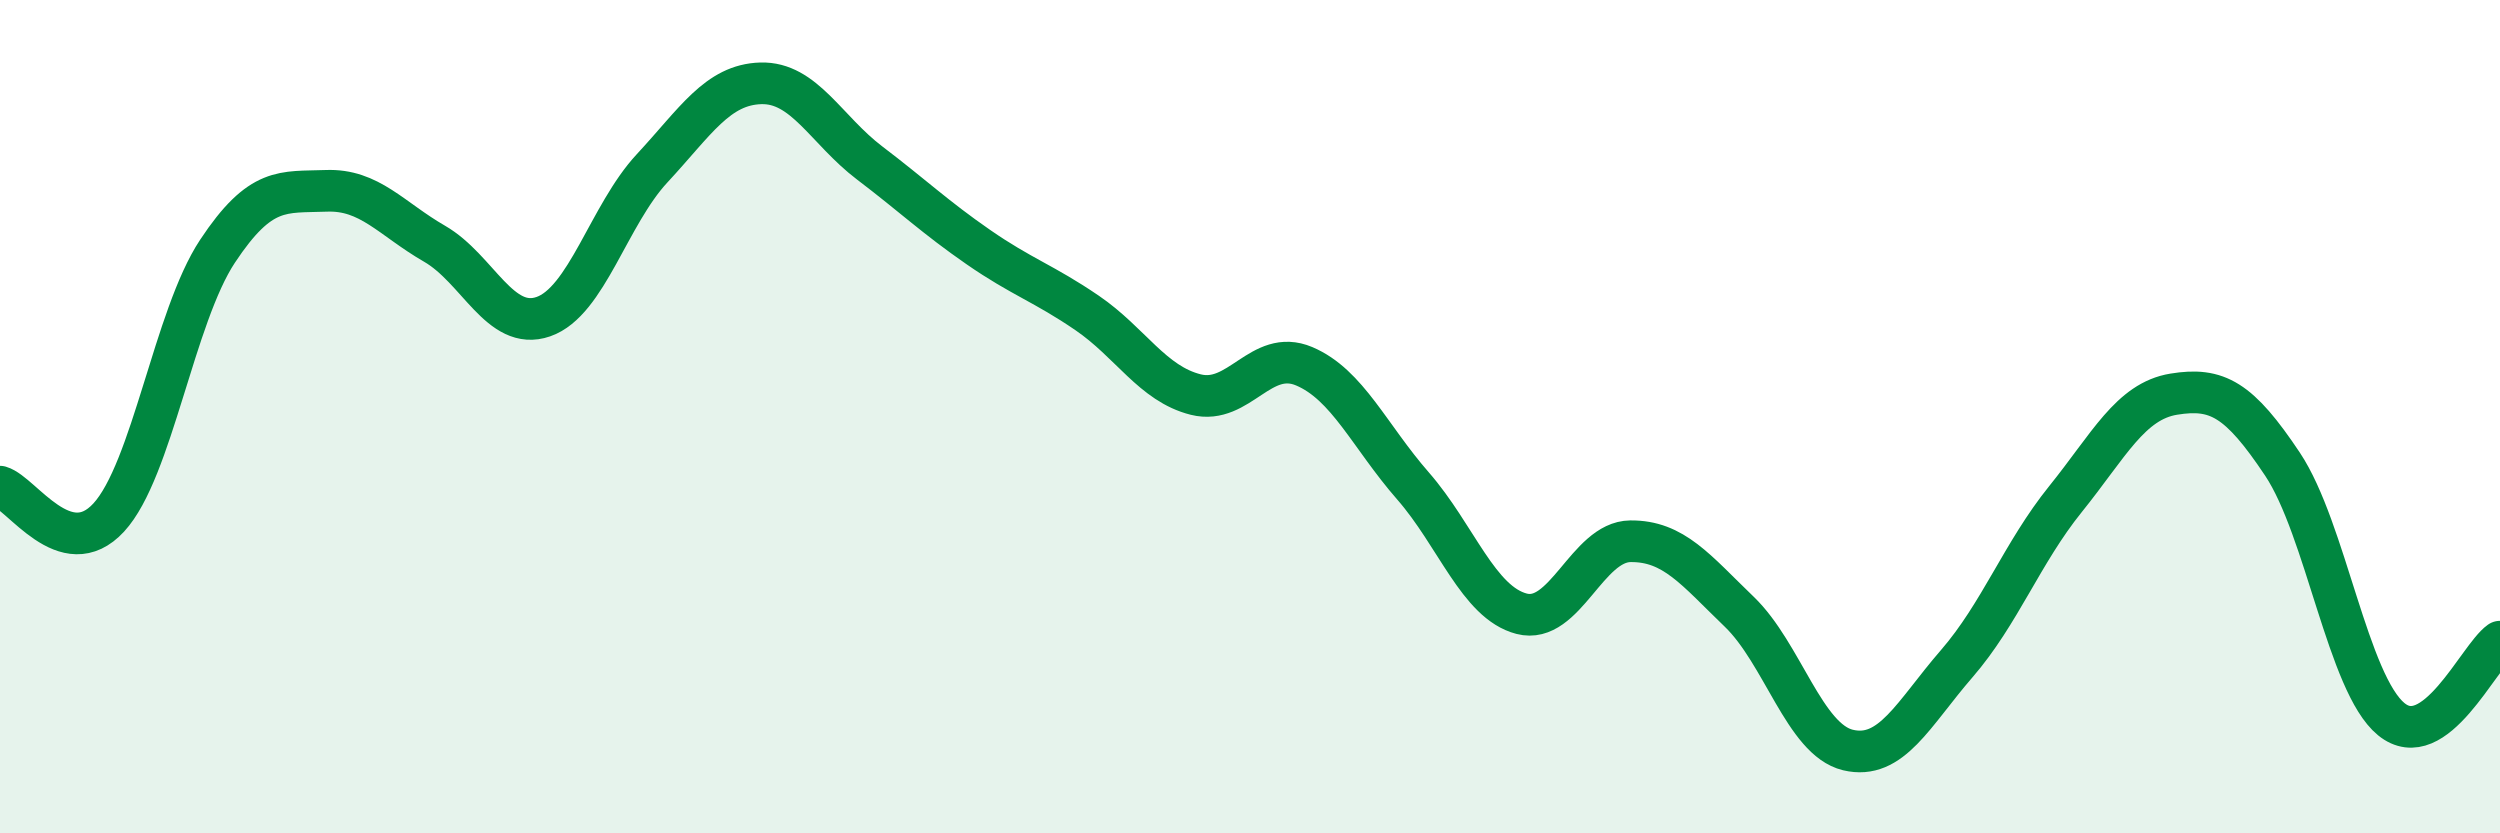 
    <svg width="60" height="20" viewBox="0 0 60 20" xmlns="http://www.w3.org/2000/svg">
      <path
        d="M 0,11.68 C 0.52,11.83 1.57,13.55 2.61,12.42 C 3.65,11.29 4.18,7.6 5.22,6.03 C 6.26,4.46 6.79,4.62 7.83,4.58 C 8.87,4.54 9.39,5.25 10.43,5.85 C 11.47,6.45 12,7.96 13.04,7.6 C 14.08,7.24 14.61,5.16 15.65,4.04 C 16.69,2.92 17.22,2.03 18.26,2 C 19.3,1.97 19.83,3.12 20.87,3.91 C 21.91,4.7 22.44,5.21 23.48,5.93 C 24.52,6.65 25.05,6.8 26.09,7.51 C 27.13,8.22 27.66,9.21 28.7,9.47 C 29.74,9.73 30.26,8.35 31.3,8.79 C 32.34,9.23 32.87,10.47 33.91,11.66 C 34.95,12.85 35.48,14.46 36.52,14.73 C 37.56,15 38.09,13 39.13,12.99 C 40.17,12.98 40.7,13.68 41.74,14.68 C 42.78,15.68 43.31,17.75 44.35,18 C 45.39,18.25 45.92,17.13 46.96,15.93 C 48,14.73 48.53,13.27 49.57,11.98 C 50.61,10.69 51.13,9.63 52.17,9.46 C 53.21,9.29 53.74,9.58 54.78,11.14 C 55.82,12.7 56.35,16.41 57.39,17.26 C 58.43,18.11 59.48,15.77 60,15.4L60 20L0 20Z"
        fill="#008740"
        opacity="0.1"
        stroke-linecap="round"
        stroke-linejoin="round"
      />
      <path
        d="M 0,11.68 C 0.52,11.83 1.57,13.55 2.61,12.42 C 3.65,11.29 4.18,7.6 5.22,6.03 C 6.26,4.46 6.79,4.62 7.83,4.58 C 8.87,4.54 9.39,5.25 10.43,5.85 C 11.47,6.45 12,7.96 13.04,7.6 C 14.08,7.24 14.61,5.16 15.65,4.04 C 16.69,2.92 17.22,2.03 18.26,2 C 19.3,1.97 19.83,3.12 20.87,3.91 C 21.91,4.7 22.44,5.21 23.48,5.93 C 24.52,6.65 25.05,6.8 26.09,7.51 C 27.13,8.22 27.66,9.21 28.7,9.47 C 29.74,9.73 30.26,8.35 31.3,8.79 C 32.34,9.23 32.87,10.47 33.91,11.66 C 34.95,12.85 35.48,14.46 36.52,14.73 C 37.56,15 38.09,13 39.13,12.99 C 40.17,12.98 40.7,13.68 41.74,14.68 C 42.78,15.68 43.31,17.75 44.35,18 C 45.39,18.25 45.92,17.13 46.96,15.93 C 48,14.73 48.53,13.27 49.57,11.98 C 50.61,10.69 51.13,9.63 52.17,9.46 C 53.21,9.29 53.74,9.58 54.78,11.14 C 55.82,12.7 56.35,16.41 57.39,17.26 C 58.43,18.11 59.48,15.77 60,15.4"
        stroke="#008740"
        stroke-width="1"
        fill="none"
        stroke-linecap="round"
        stroke-linejoin="round"
      />
    </svg>
  